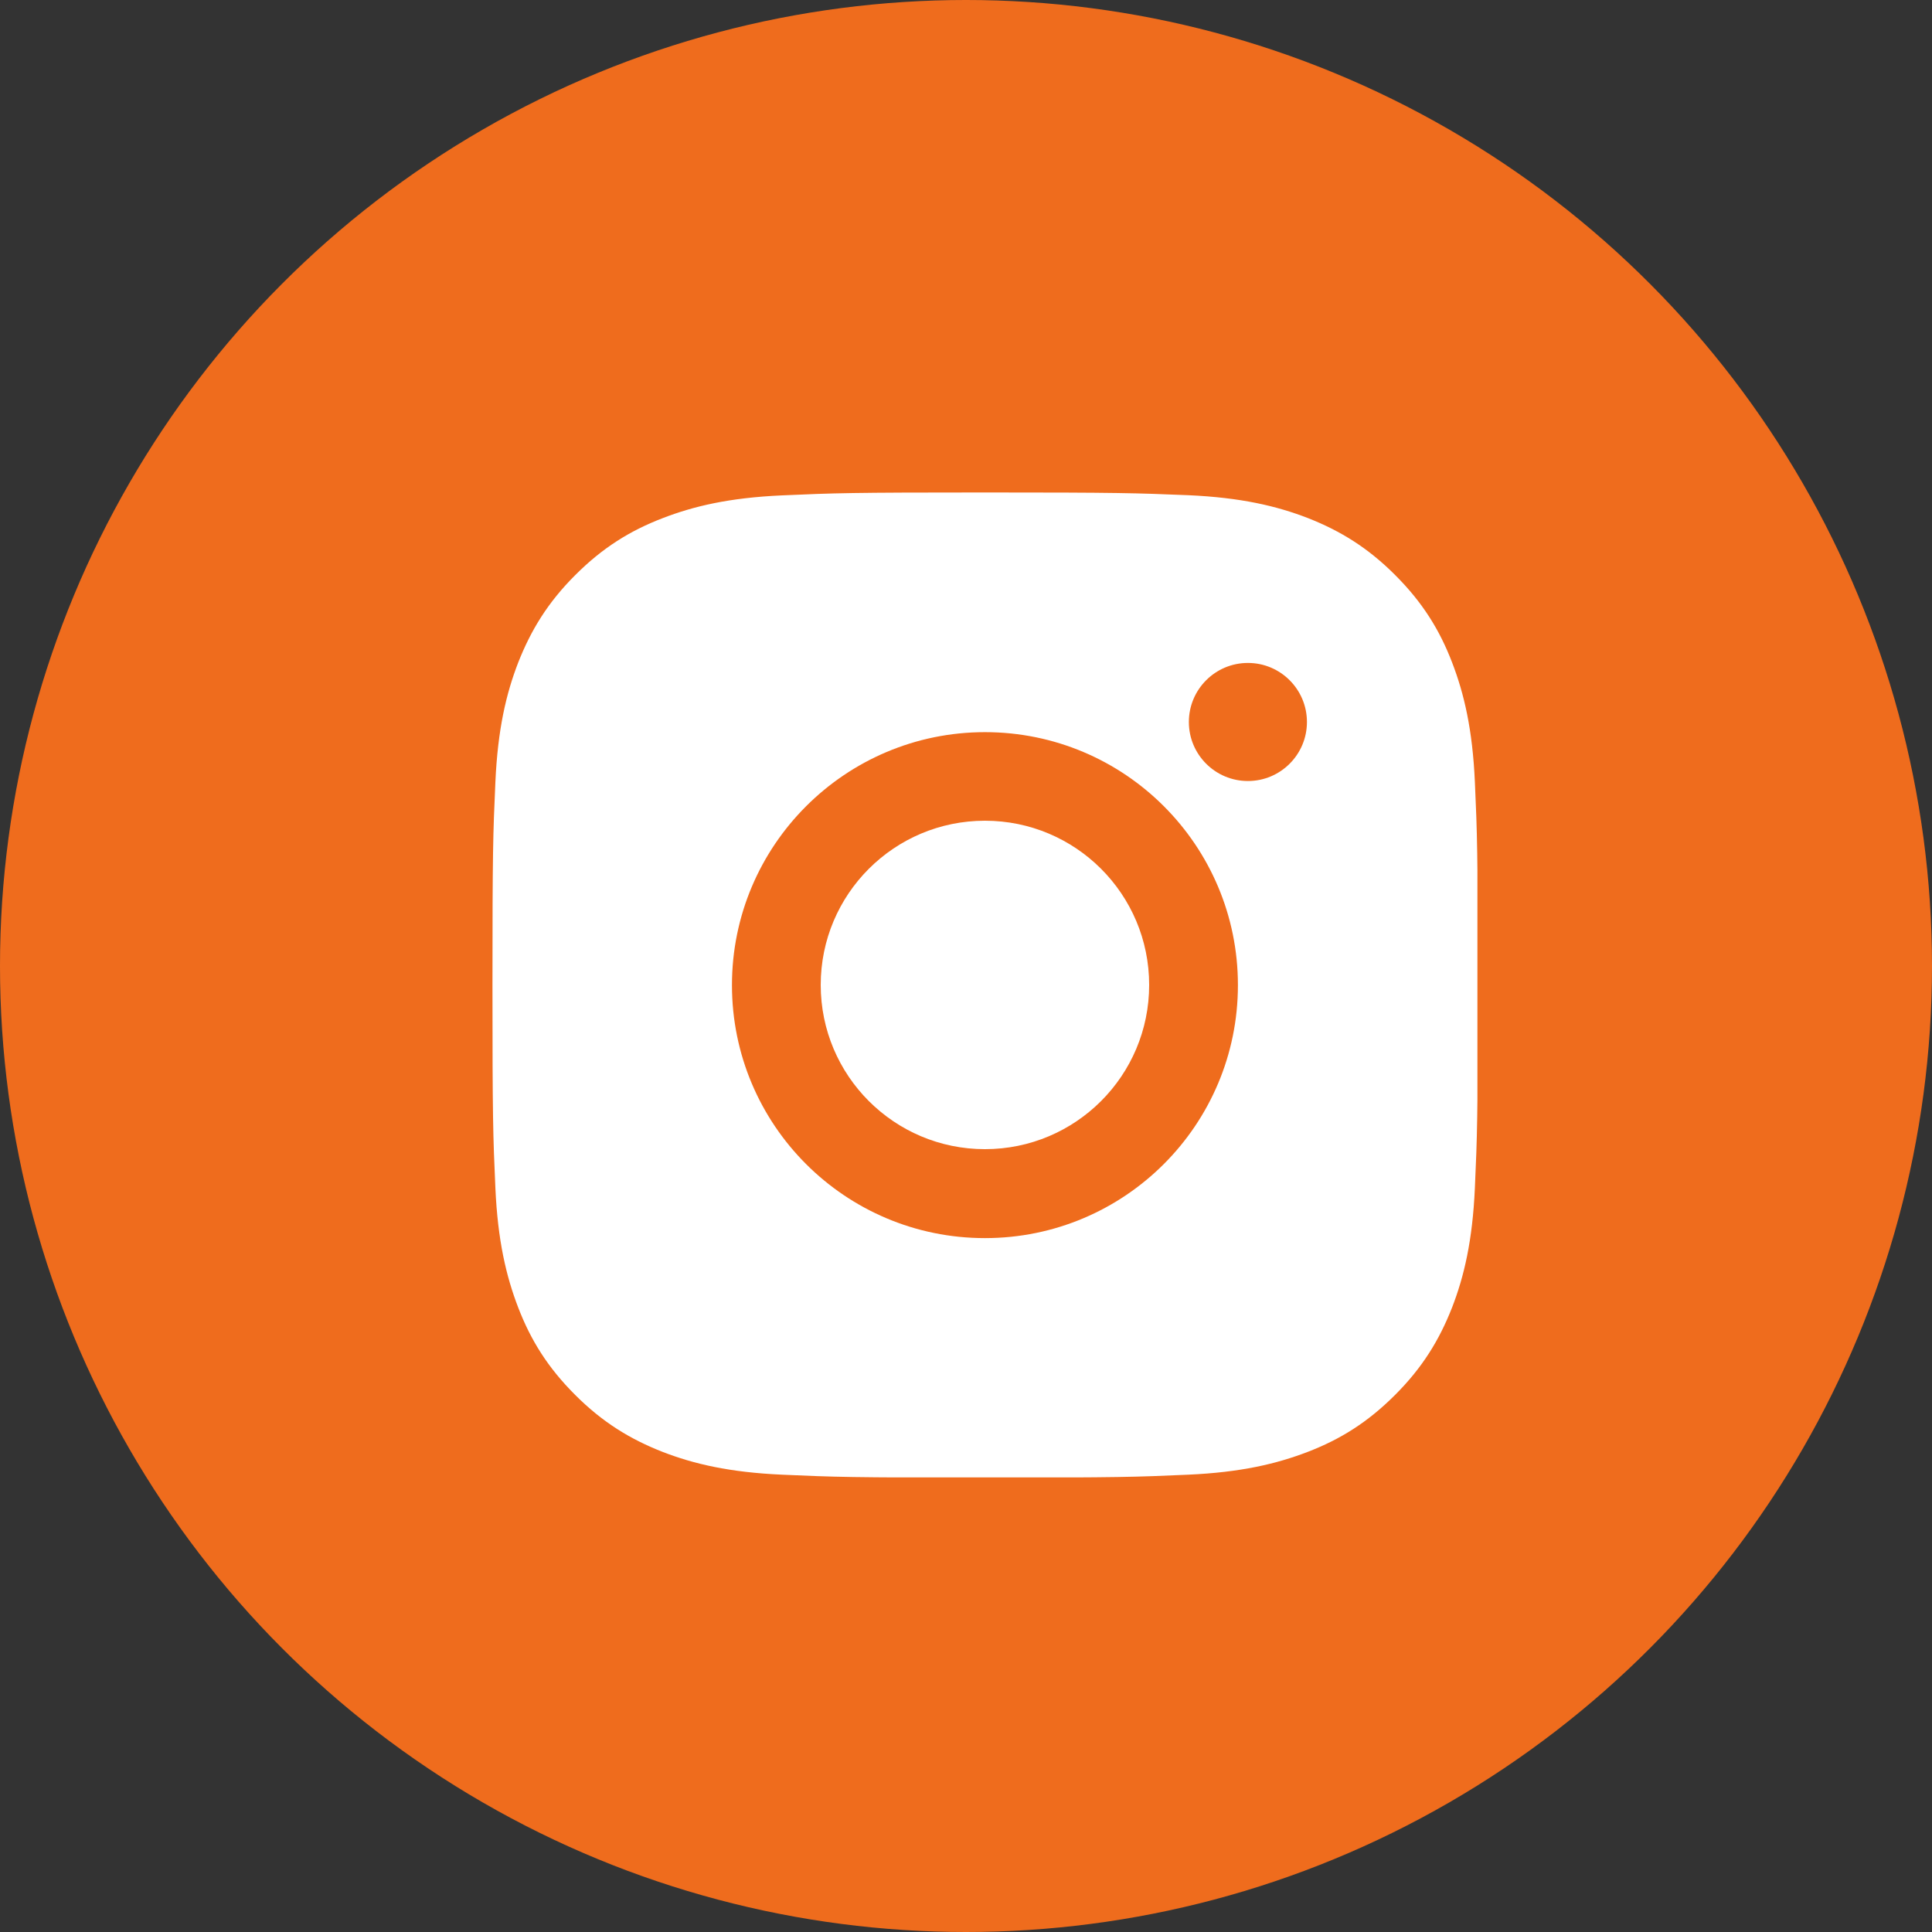 <svg width="51" height="51" viewBox="0 0 51 51" fill="none" xmlns="http://www.w3.org/2000/svg">
<rect x="0" y="0" width="51" height="51" fill="#333333" stroke="none"/>
<circle cx="25.5" cy="25.5" r="25.5" fill="#EF6C1D"/>
<g clip-path="url(#clip0_4013_307)">
<rect width="26" height="26" transform="translate(13 13)" fill="#EF6C1D"/>
<path fill-rule="evenodd" clip-rule="evenodd" d="M20.638 13.077C22.026 13.015 22.47 13 26 13C29.53 13 29.974 13.015 31.367 13.072C32.755 13.134 33.7 13.356 34.526 13.676C35.377 14.011 36.105 14.455 36.827 15.178C37.55 15.9 37.999 16.623 38.329 17.48C38.649 18.31 38.871 19.255 38.933 20.638C38.995 22.026 39.01 22.465 39.01 26C39.01 29.535 38.995 29.974 38.933 31.362C38.871 32.75 38.649 33.695 38.329 34.52C37.994 35.372 37.55 36.1 36.827 36.822C36.105 37.545 35.382 37.994 34.526 38.324C33.695 38.644 32.75 38.866 31.367 38.928C29.979 38.99 29.54 39.005 26.005 39.005C22.47 39.005 22.031 38.99 20.643 38.928C19.255 38.866 18.31 38.644 17.485 38.324C16.633 37.989 15.905 37.545 15.183 36.822C14.46 36.1 14.011 35.377 13.681 34.52C13.361 33.69 13.139 32.745 13.077 31.362C13.015 29.974 13 29.53 13 26C13 22.47 13.015 22.026 13.077 20.643C13.139 19.255 13.361 18.31 13.681 17.485C14.017 16.633 14.46 15.905 15.183 15.183C15.905 14.46 16.628 14.011 17.485 13.681C18.31 13.361 19.255 13.139 20.638 13.077ZM34.5 19.059C34.5 19.919 33.802 20.617 32.942 20.617C32.081 20.617 31.383 19.919 31.383 19.059C31.383 18.198 32.081 17.5 32.942 17.5C33.802 17.5 34.5 18.198 34.5 19.059ZM19.322 26.005C19.322 22.315 22.316 19.327 26 19.327C29.69 19.327 32.678 22.315 32.678 26.005C32.678 29.695 29.69 32.683 26 32.683C22.31 32.683 19.322 29.695 19.322 26.005ZM21.665 26C21.665 28.394 23.606 30.335 26 30.335C28.395 30.335 30.335 28.394 30.335 26C30.335 23.605 28.395 21.665 26 21.665C23.606 21.665 21.665 23.605 21.665 26Z" fill="white"/>
</g>
<defs>
<clipPath id="clip0_4013_307">
<rect width="26" height="26" fill="white" transform="translate(13 13)"/>
</clipPath>
</defs>
</svg>
